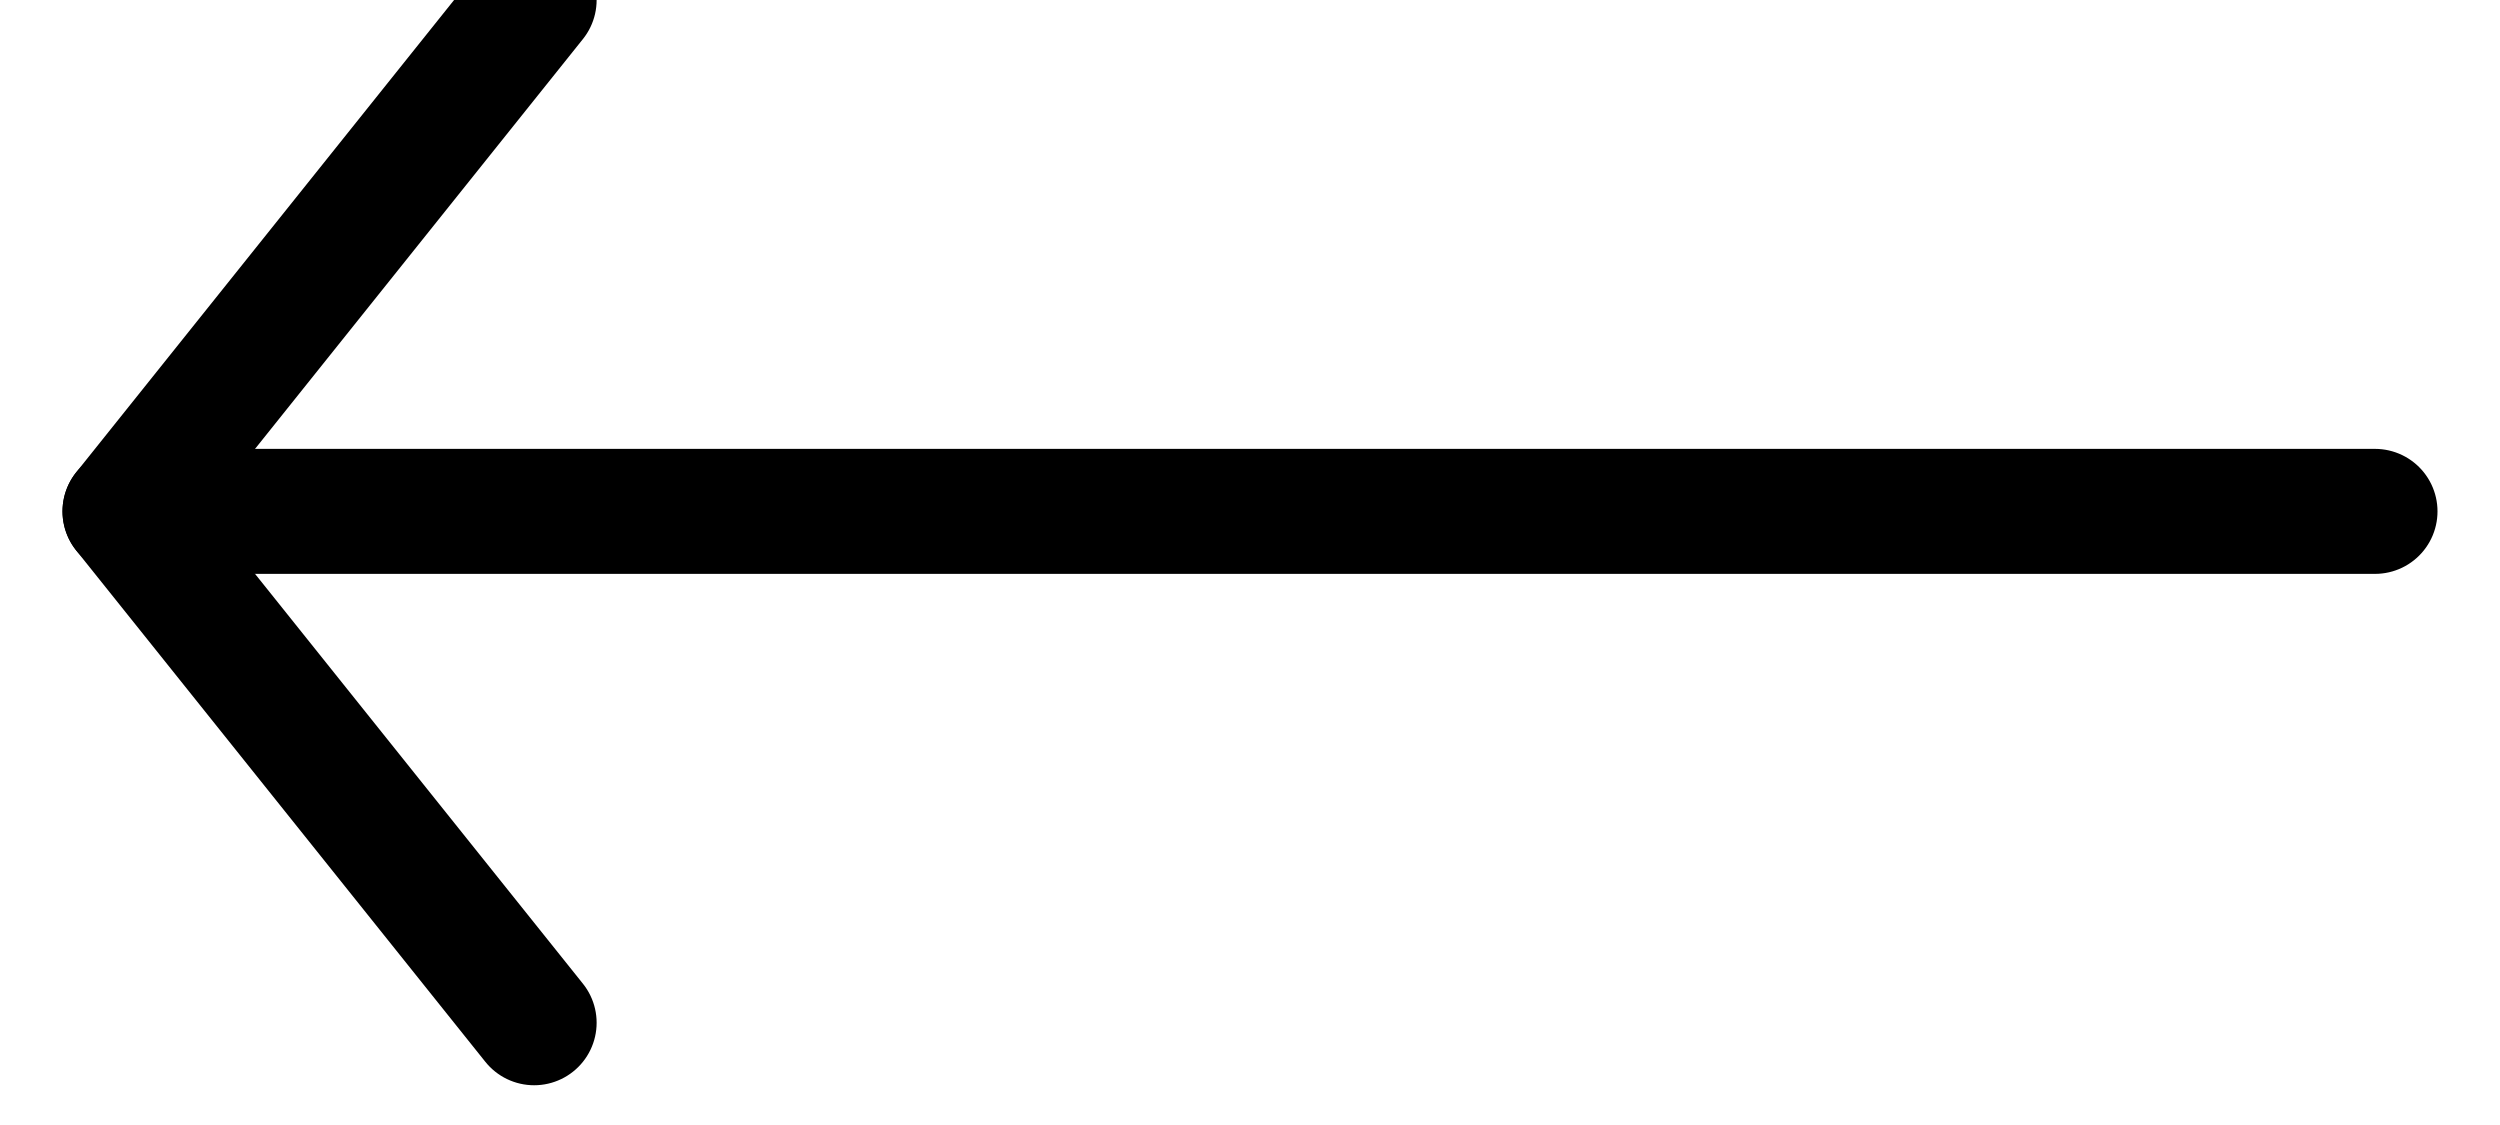 <?xml version="1.0" encoding="UTF-8"?>
<svg width="20px" height="9px" viewBox="0 0 20 9" version="1.1" xmlns="http://www.w3.org/2000/svg" xmlns:xlink="http://www.w3.org/1999/xlink">
    <!-- Generator: Sketch 51 (57462) - http://www.bohemiancoding.com/sketch -->
    <title>Group</title>
    <desc>Created with Sketch.</desc>
    <defs></defs>
    <g id="Mobile" stroke="none" stroke-width="1" fill="none" fill-rule="evenodd" stroke-linecap="round" stroke-linejoin="round">
        <g id="BLOG-(Interne)" transform="translate(-26, -158)" fill-rule="nonzero" stroke="#000000">
            <g id="RETOUR" transform="translate(27, 152)">
                <g id="Group" transform="translate(0, 6)">
                    <path d="M18,4.091 L0,4.091" id="Path-4"></path>
                    <polyline id="Path-5" points="3.273 0 0 4.091 3.273 8.182"></polyline>
                </g>
            </g>
        </g>
    </g>
</svg>
